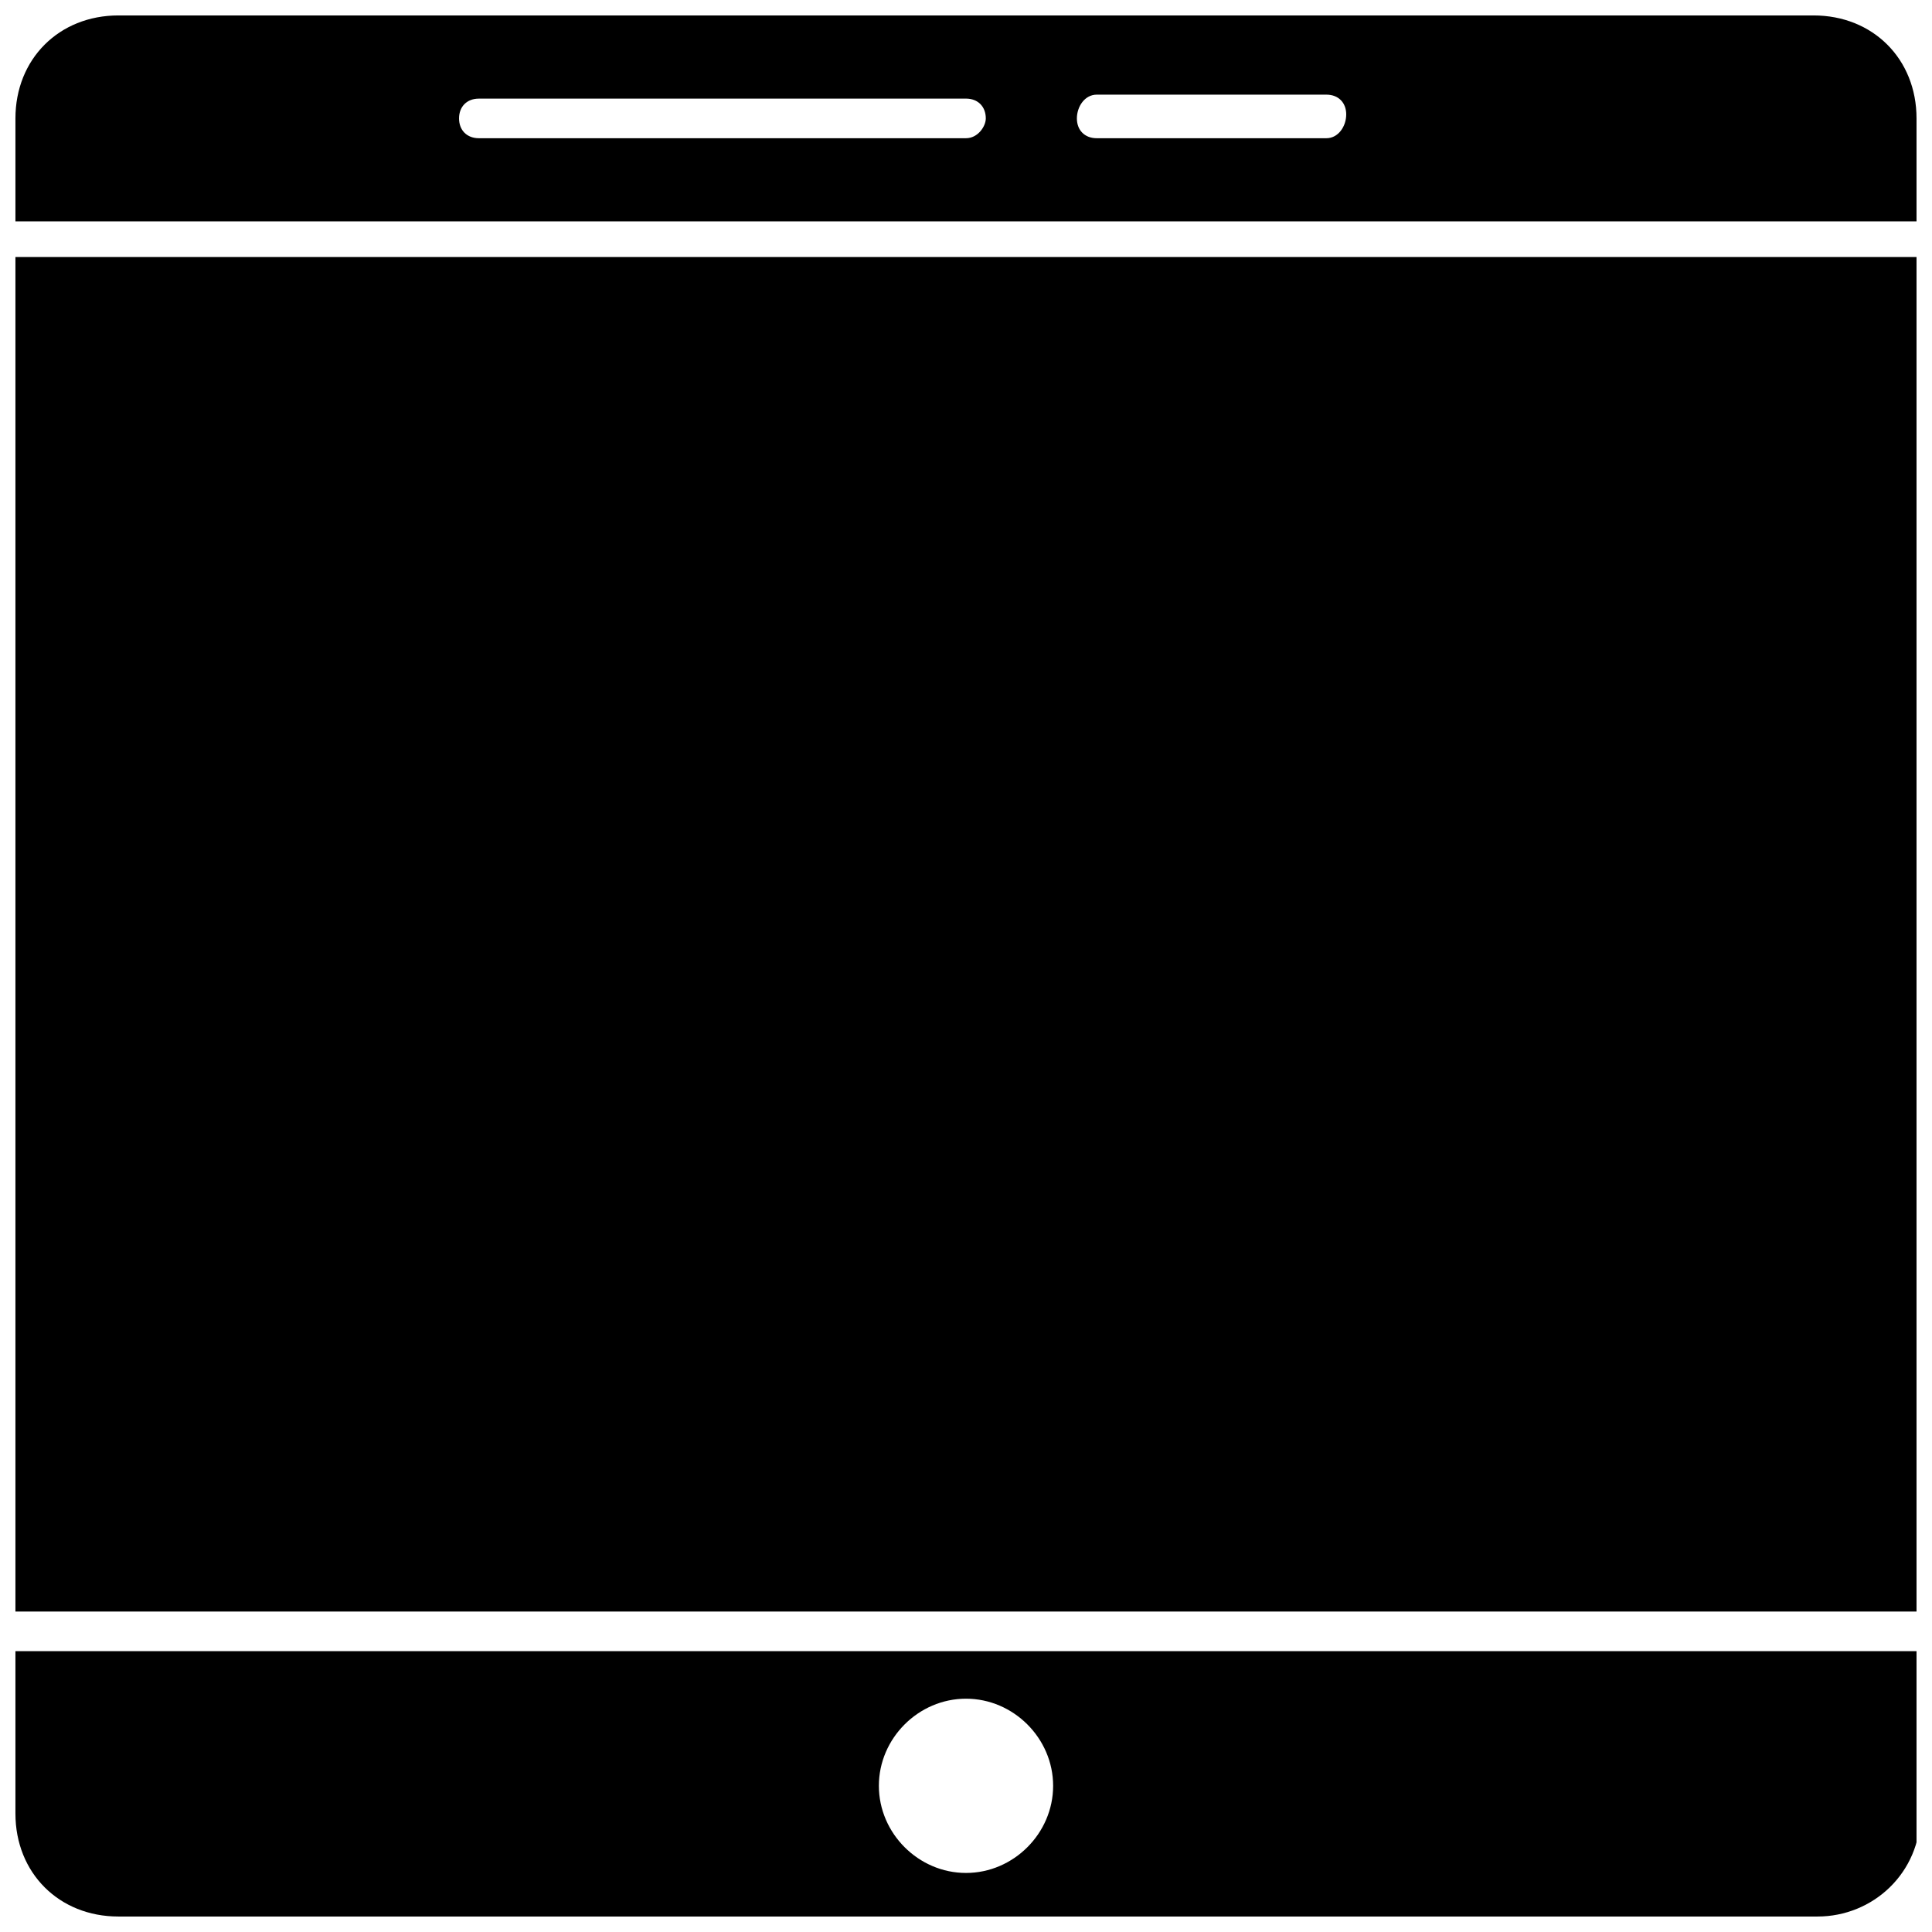 <?xml version="1.0" encoding="UTF-8"?>
<!-- Uploaded to: SVG Find, www.svgrepo.com, Generator: SVG Find Mixer Tools -->
<svg width="800px" height="800px" version="1.1" viewBox="144 144 512 512" xmlns="http://www.w3.org/2000/svg">
 <defs>
  <clipPath id="c">
   <path d="m148.09 581h503.81v70.902h-503.81z"/>
  </clipPath>
  <clipPath id="b">
   <path d="m148.09 148.09h503.81v54.906h-503.81z"/>
  </clipPath>
  <clipPath id="a">
   <path d="m148.09 212h503.81v360h-503.81z"/>
  </clipPath>
 </defs>
 <g>
  <g clip-path="url(#c)">
   <path d="m148.09 624.61c0 15.746 11.547 27.289 27.289 27.289h450.28c14.695 0 27.289-11.547 27.289-27.289v-43.035h-504.86zm251.91-30.438c12.594 0 23.09 10.496 23.09 23.09s-10.496 23.09-23.09 23.09-23.09-10.496-23.09-23.09c-0.004-12.594 10.492-23.09 23.09-23.09z"/>
  </g>
  <g clip-path="url(#b)">
   <path d="m624.61 148.09h-449.23c-15.742 0-27.289 11.547-27.289 27.289v27.289h503.81v-27.289c0-15.742-11.543-27.289-27.289-27.289zm-224.61 32.539h-129.1c-3.148 0-5.246-2.098-5.246-5.246 0-3.148 2.098-5.246 5.246-5.246l129.1-0.004c3.148 0 5.246 2.098 5.246 5.246 0 2.102-2.098 5.25-5.246 5.25zm95.512 0h-60.879c-3.148 0-5.246-2.098-5.246-5.246 0-3.152 2.102-6.301 5.25-6.301h60.879c3.148 0 5.246 2.098 5.246 5.246 0 3.152-2.102 6.301-5.25 6.301z"/>
  </g>
  <g clip-path="url(#a)">
   <path d="m148.09 212.12h503.81v358.96h-503.81z"/>
  </g>
 </g>
</svg>